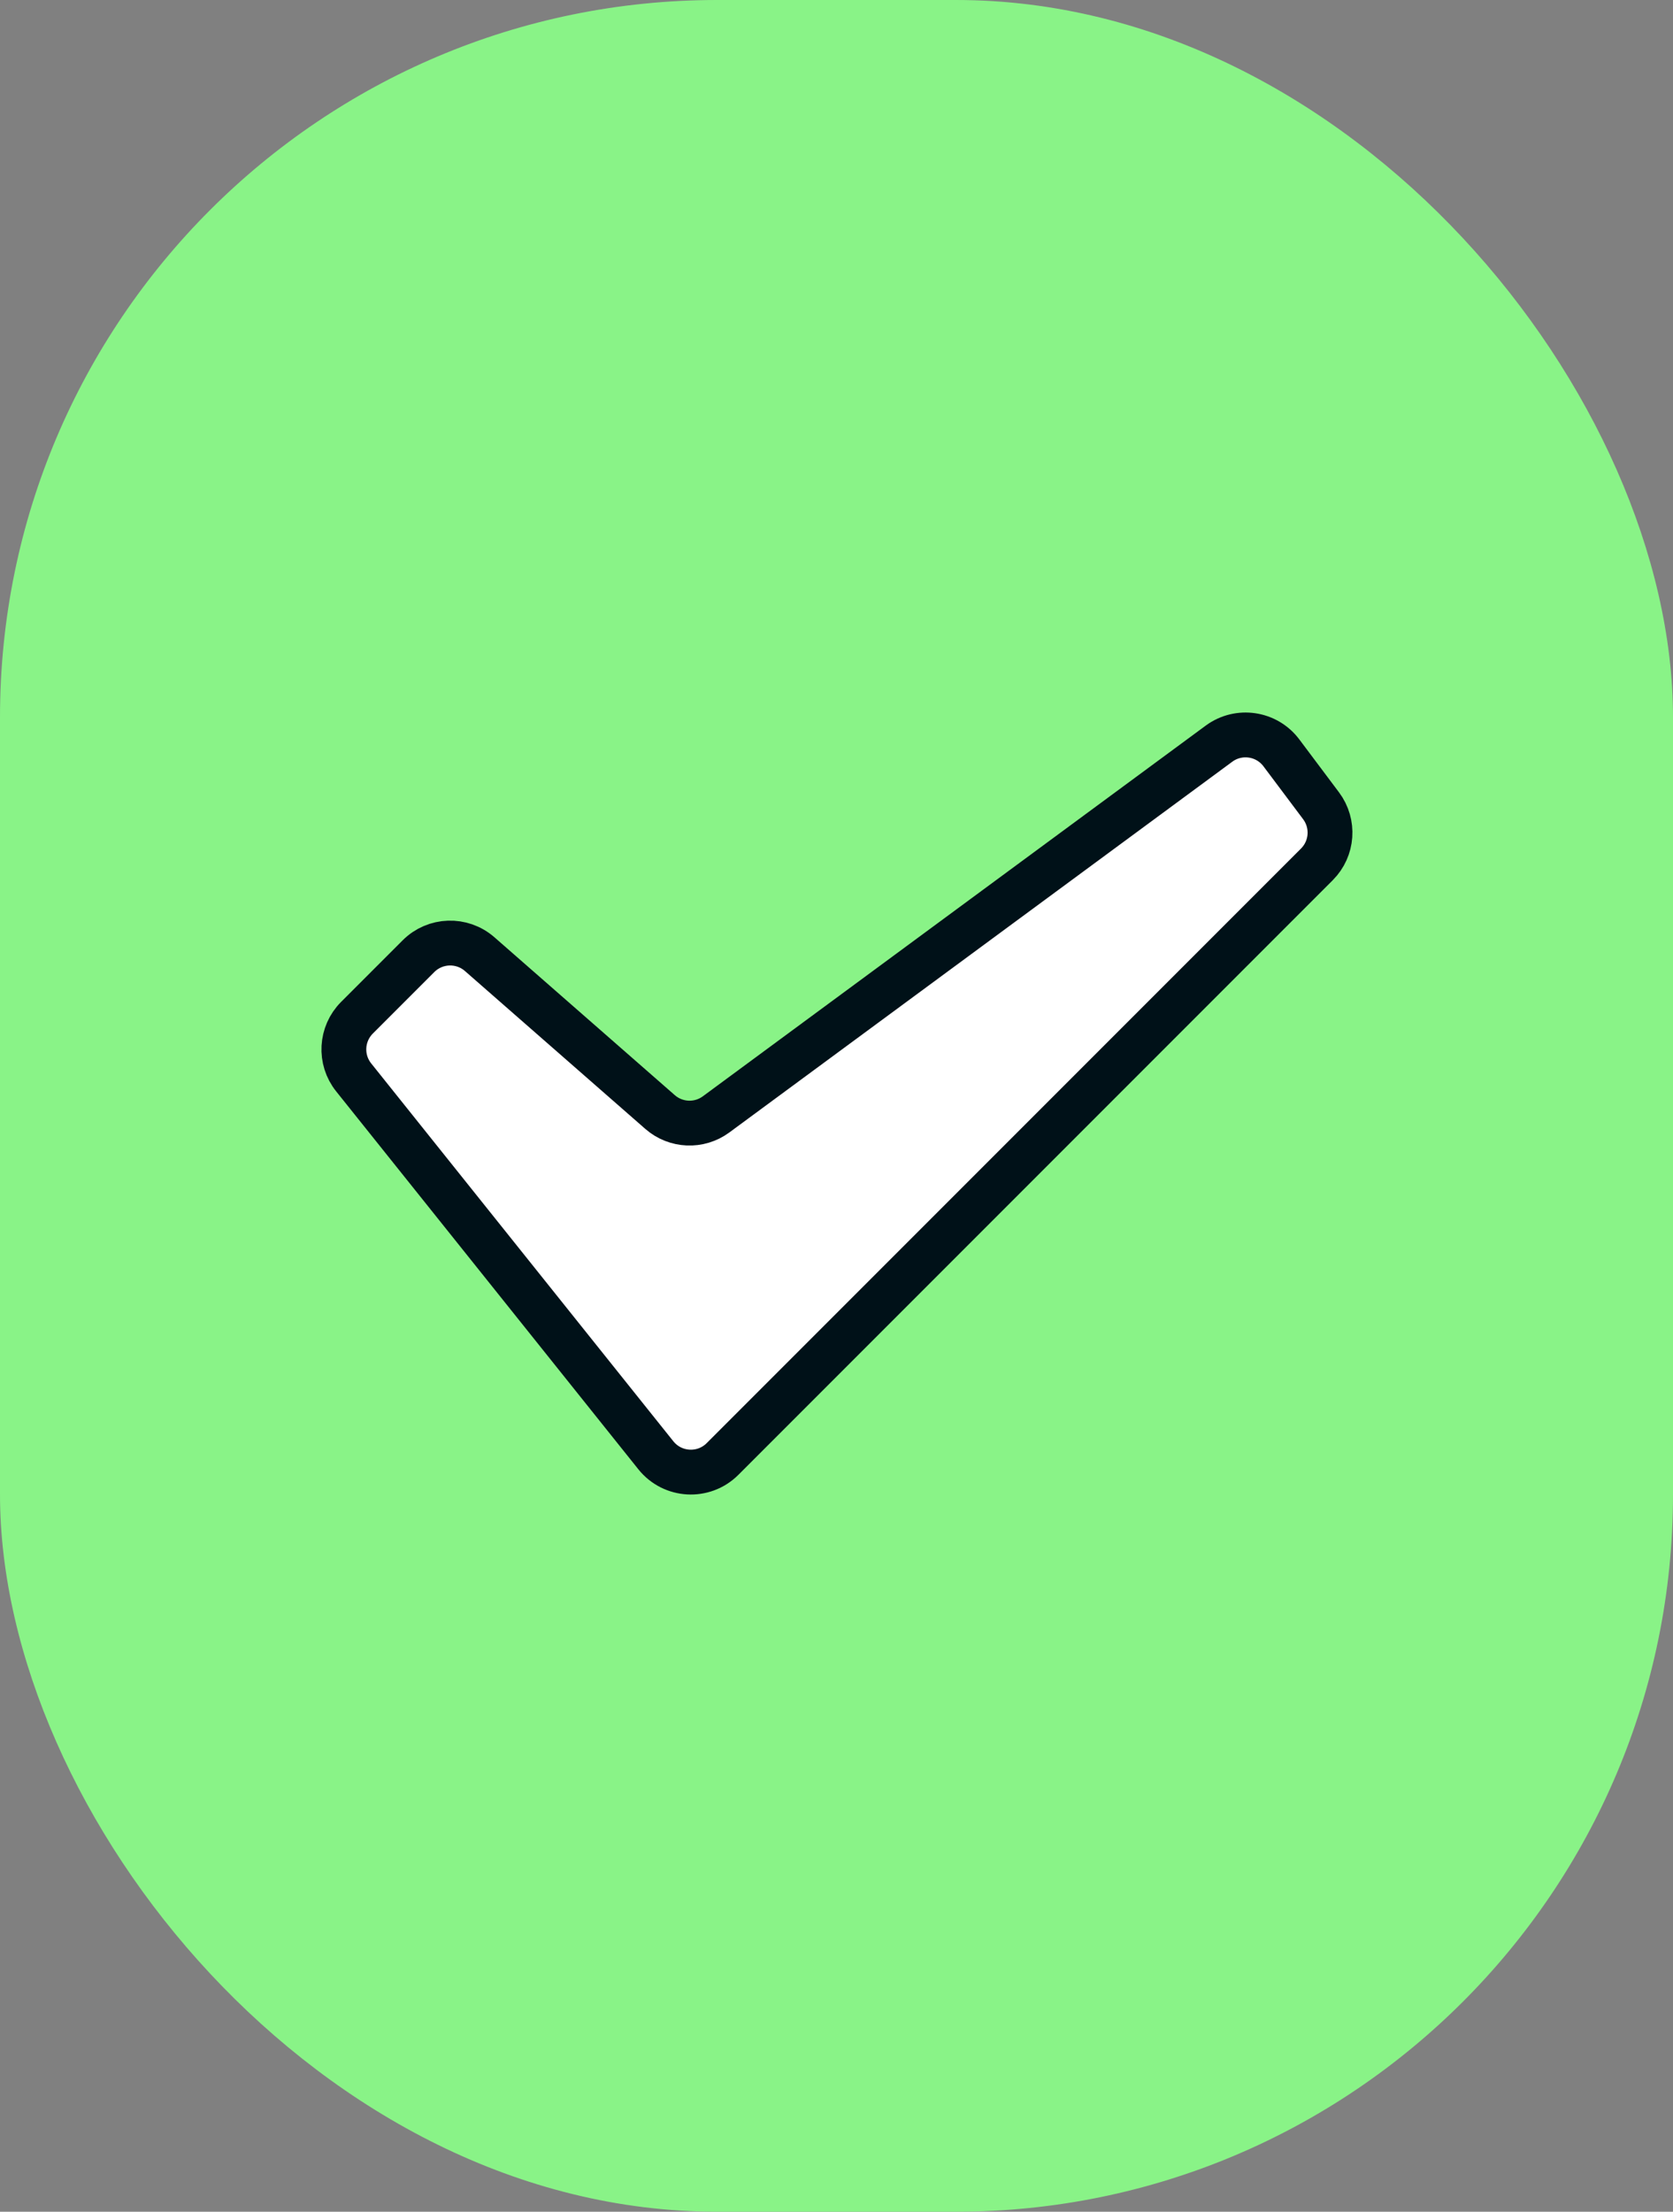 <?xml version="1.0" encoding="UTF-8"?> <svg xmlns="http://www.w3.org/2000/svg" fill="none" viewBox="0 0 56 74"><rect x="0" y="0" width="56" height="74" fill="#808080" stroke="none"/><rect width="56" height="74" rx="24" fill="#89F387"></rect><path d="M11.839 36.048C11.361 35.452 11.409 34.591 11.949 34.051L14.008 31.992C14.566 31.434 15.462 31.404 16.056 31.924L22.093 37.206C22.623 37.67 23.404 37.703 23.97 37.285L40.803 24.882C41.465 24.394 42.398 24.531 42.892 25.19L44.219 26.959C44.667 27.556 44.608 28.392 44.08 28.92L24.185 48.815C23.553 49.447 22.512 49.389 21.953 48.691L11.839 36.048Z" fill="white" stroke="#001118" stroke-width="1.5"></path></svg> 